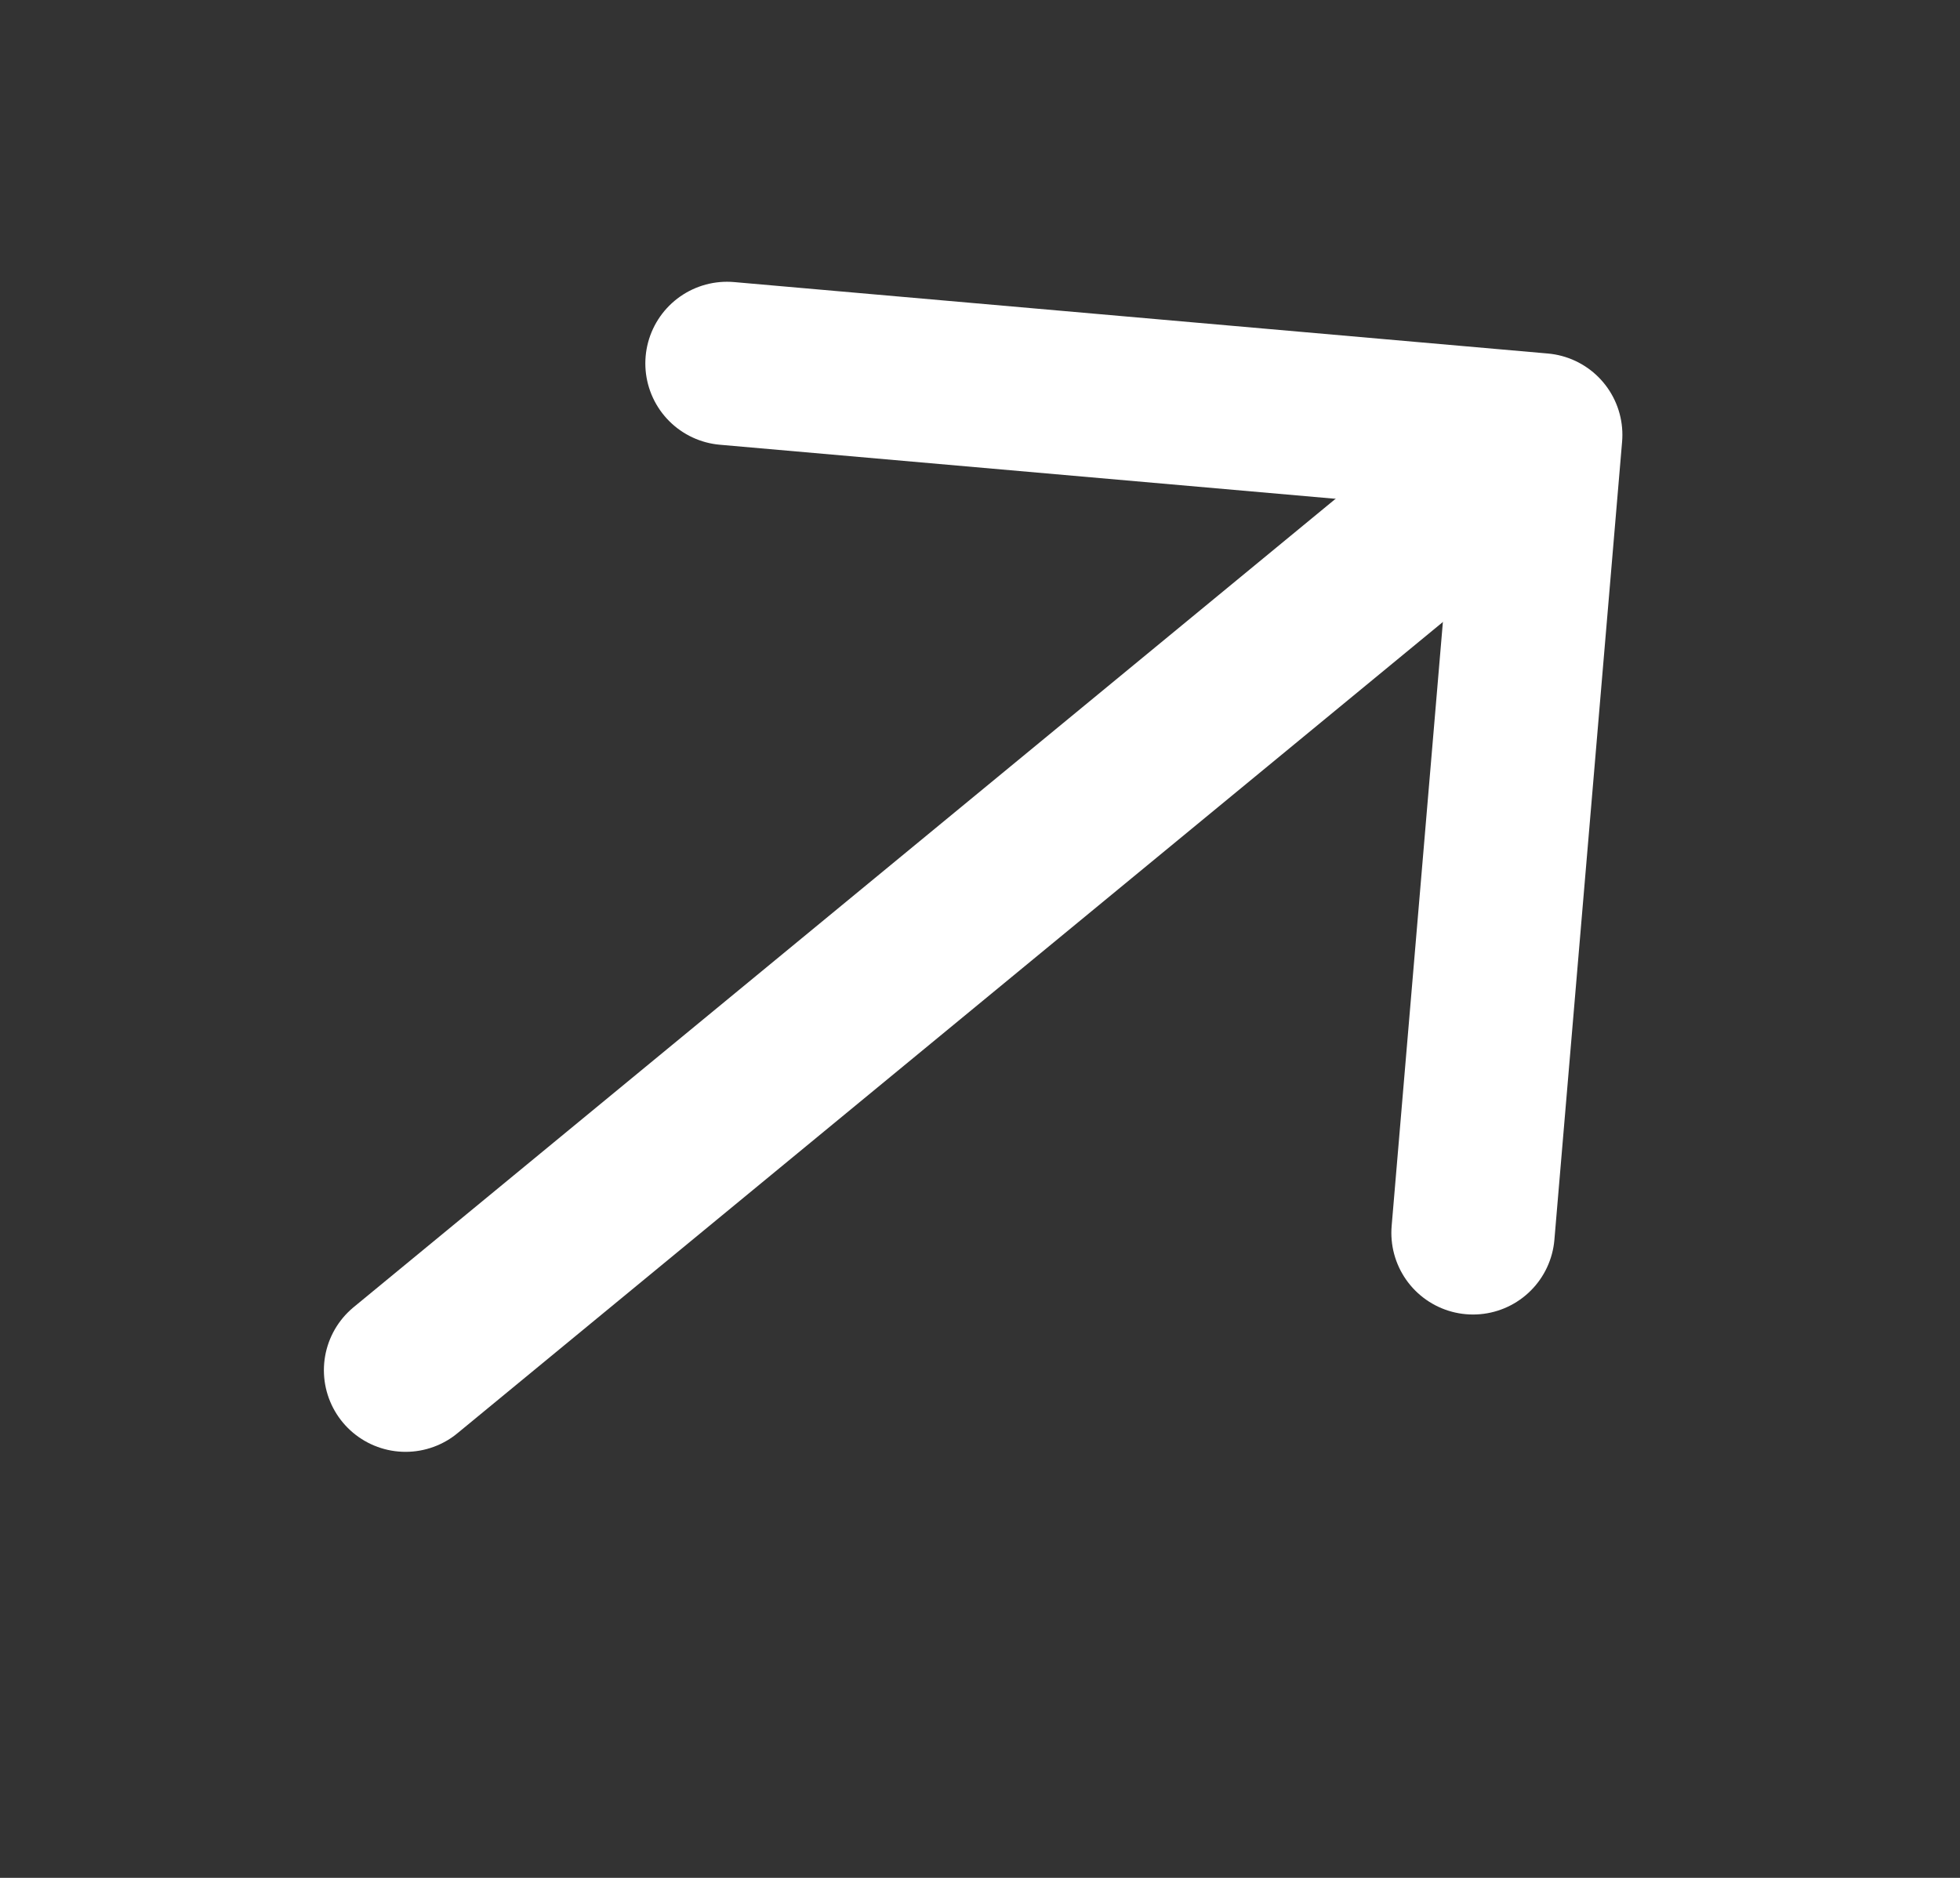 <?xml version="1.0" encoding="UTF-8"?> <svg xmlns="http://www.w3.org/2000/svg" width="24" height="23" viewBox="0 0 24 23" fill="none"><rect x="0" y="0" width="24" height="23" fill="#333333" stroke="none"/><path d="M4.966 16.782L18.712 5.463" stroke="white" stroke-width="2" stroke-linecap="round" stroke-linejoin="round"></path><path d="M8.902 4.451L18.866 5.326L18.037 15.1" stroke="white" stroke-width="2" stroke-linecap="round" stroke-linejoin="round"></path></svg> 